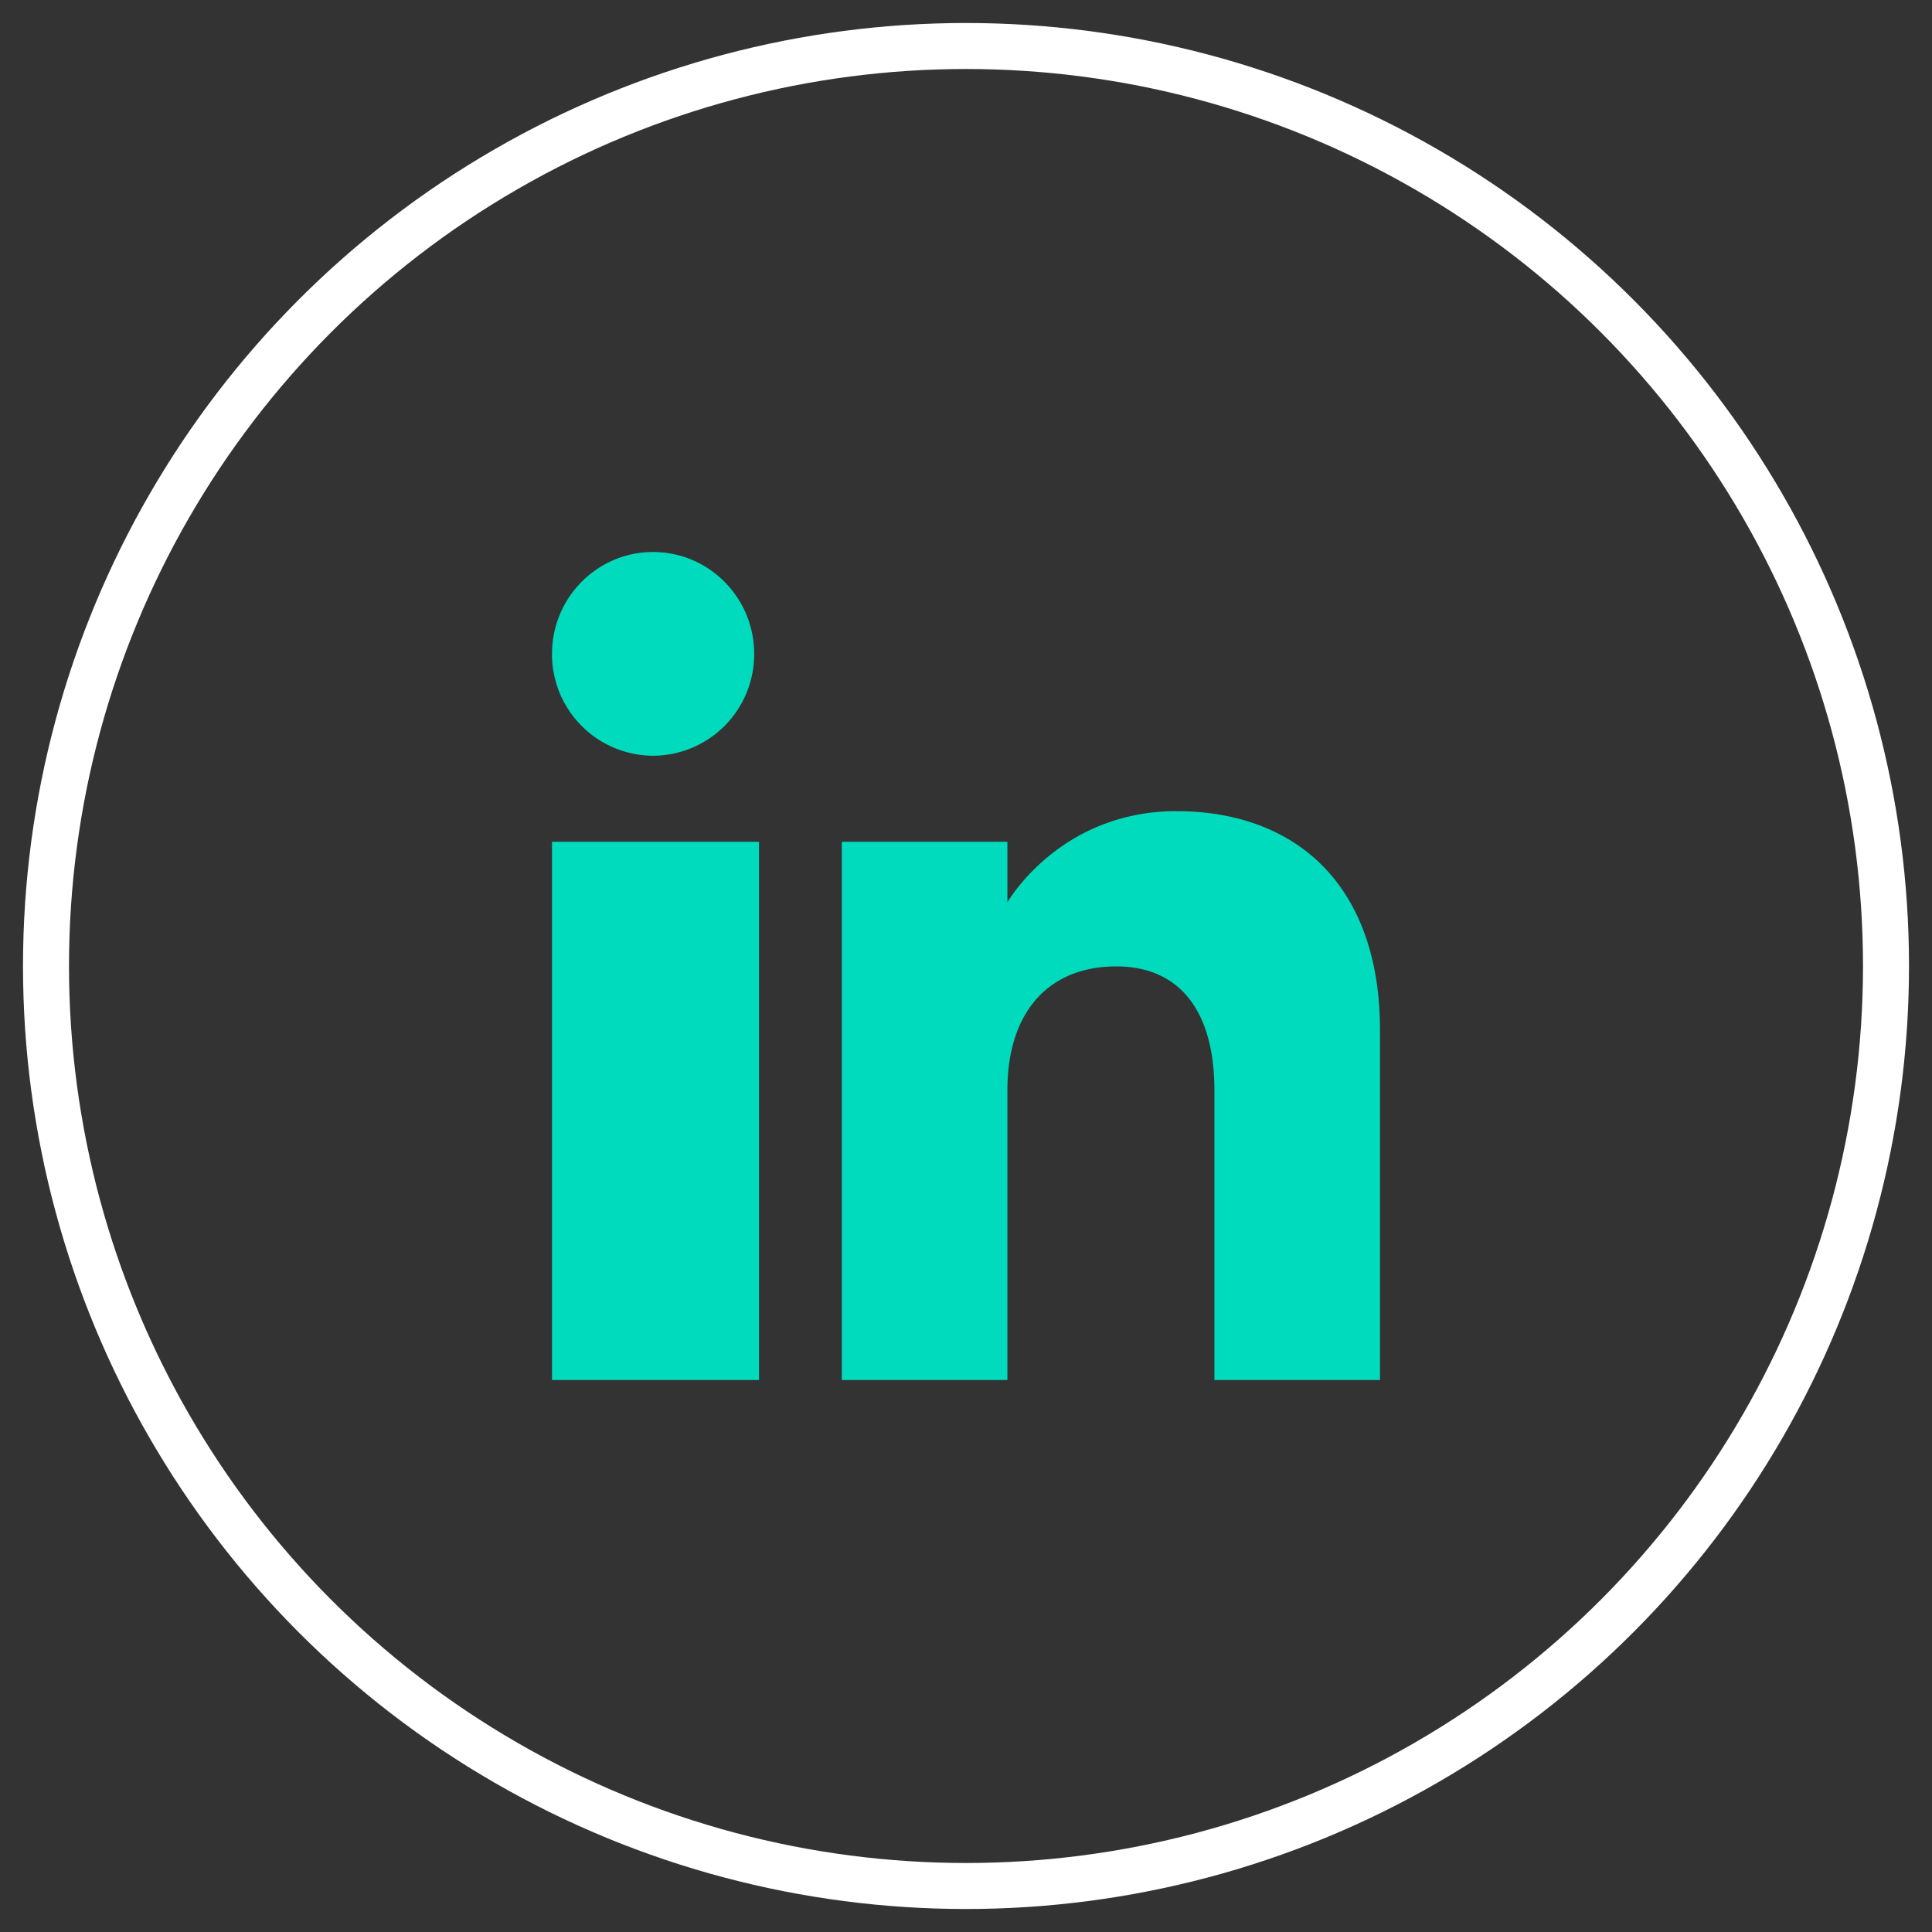 <svg xmlns="http://www.w3.org/2000/svg" width="42" height="42"><rect width="100%" height="100%" fill="#333333" stroke="none"/><g fill="none" fill-rule="evenodd" transform="translate(1 1)"><circle cx="20" cy="20" r="20" stroke="#FFF"/><path fill="#00DBBD" d="M29 29h-3.6v-6.3c0-1.727-.762-2.691-2.13-2.691-1.487 0-2.37 1.004-2.37 2.692V29h-3.6V17.3h3.6v1.316s1.13-1.982 3.675-1.982c2.546 0 4.425 1.553 4.425 4.768V29zM13.198 15.429A2.206 2.206 0 0111 13.214c0-1.222.984-2.214 2.198-2.214 1.213 0 2.197.992 2.197 2.214a2.206 2.206 0 01-2.197 2.215zM11 29h4.5V17.3H11V29z"/></g></svg>
